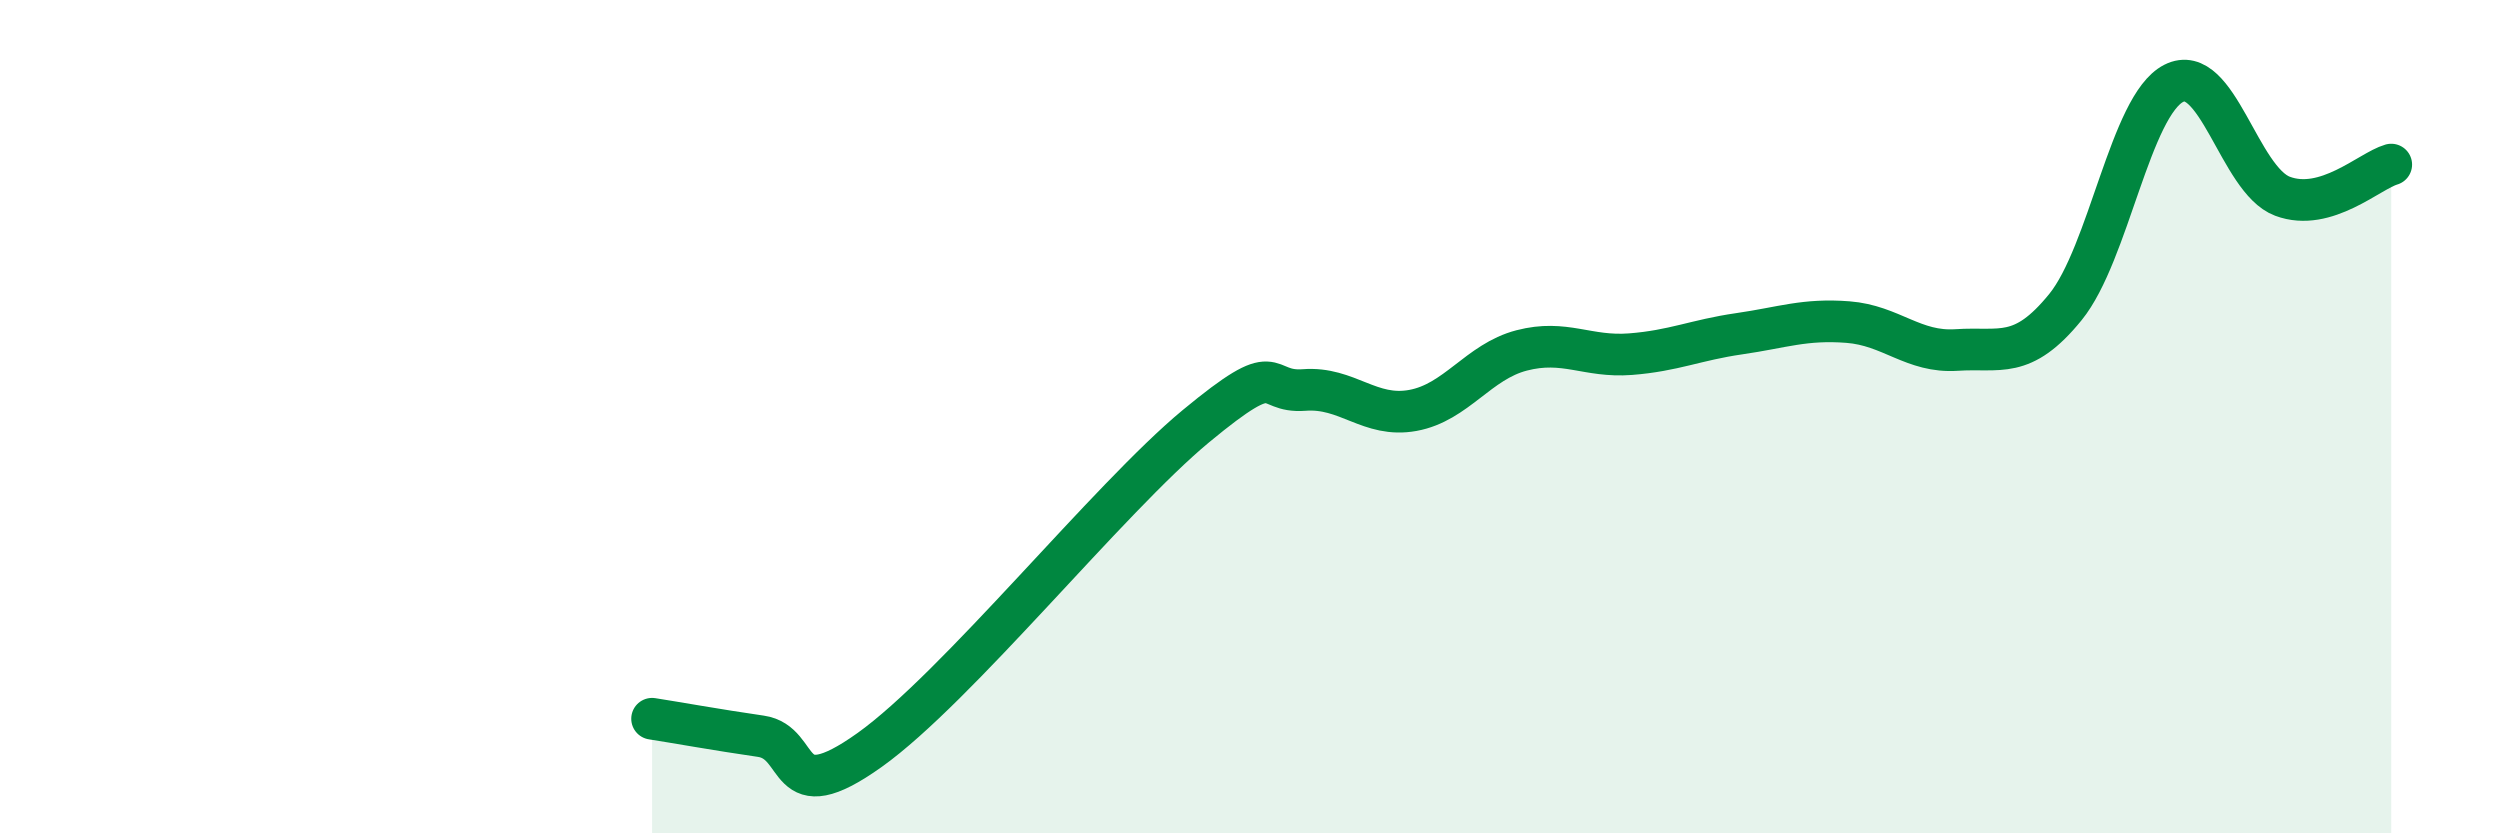 
    <svg width="60" height="20" viewBox="0 0 60 20" xmlns="http://www.w3.org/2000/svg">
      <path
        d="M 15.65,17.25 C 16.17,17.33 17.22,17.52 18.26,17.67 C 19.3,17.82 18.78,19.49 20.87,18 C 22.96,16.51 26.61,11.96 28.7,10.23 C 30.79,8.5 30.26,9.44 31.3,9.36 C 32.34,9.28 32.87,10.04 33.91,9.85 C 34.95,9.66 35.48,8.68 36.52,8.41 C 37.56,8.14 38.09,8.58 39.13,8.5 C 40.17,8.42 40.7,8.16 41.74,8.01 C 42.78,7.86 43.31,7.65 44.35,7.73 C 45.39,7.81 45.92,8.47 46.96,8.4 C 48,8.33 48.53,8.65 49.57,7.37 C 50.61,6.09 51.13,2.53 52.17,2 C 53.21,1.47 53.74,4.32 54.78,4.71 C 55.82,5.1 56.87,4.1 57.39,3.95L57.39 20L15.65 20Z"
        fill="#008740"
        opacity="0.1"
        stroke-linecap="round"
        stroke-linejoin="round"
      />
      <path
        d="M 15.65,17.25 C 16.17,17.33 17.22,17.52 18.26,17.67 C 19.3,17.82 18.78,19.49 20.87,18 C 22.96,16.51 26.61,11.96 28.7,10.23 C 30.79,8.5 30.26,9.44 31.3,9.36 C 32.34,9.28 32.87,10.04 33.91,9.85 C 34.95,9.66 35.48,8.68 36.52,8.41 C 37.56,8.14 38.09,8.58 39.13,8.5 C 40.17,8.42 40.7,8.16 41.74,8.01 C 42.78,7.86 43.31,7.65 44.35,7.73 C 45.39,7.81 45.92,8.47 46.96,8.4 C 48,8.33 48.53,8.65 49.57,7.37 C 50.61,6.09 51.13,2.53 52.17,2 C 53.21,1.47 53.74,4.32 54.78,4.71 C 55.82,5.1 56.87,4.1 57.39,3.95"
        stroke="#008740"
        stroke-width="1"
        fill="none"
        stroke-linecap="round"
        stroke-linejoin="round"
      />
    </svg>
  